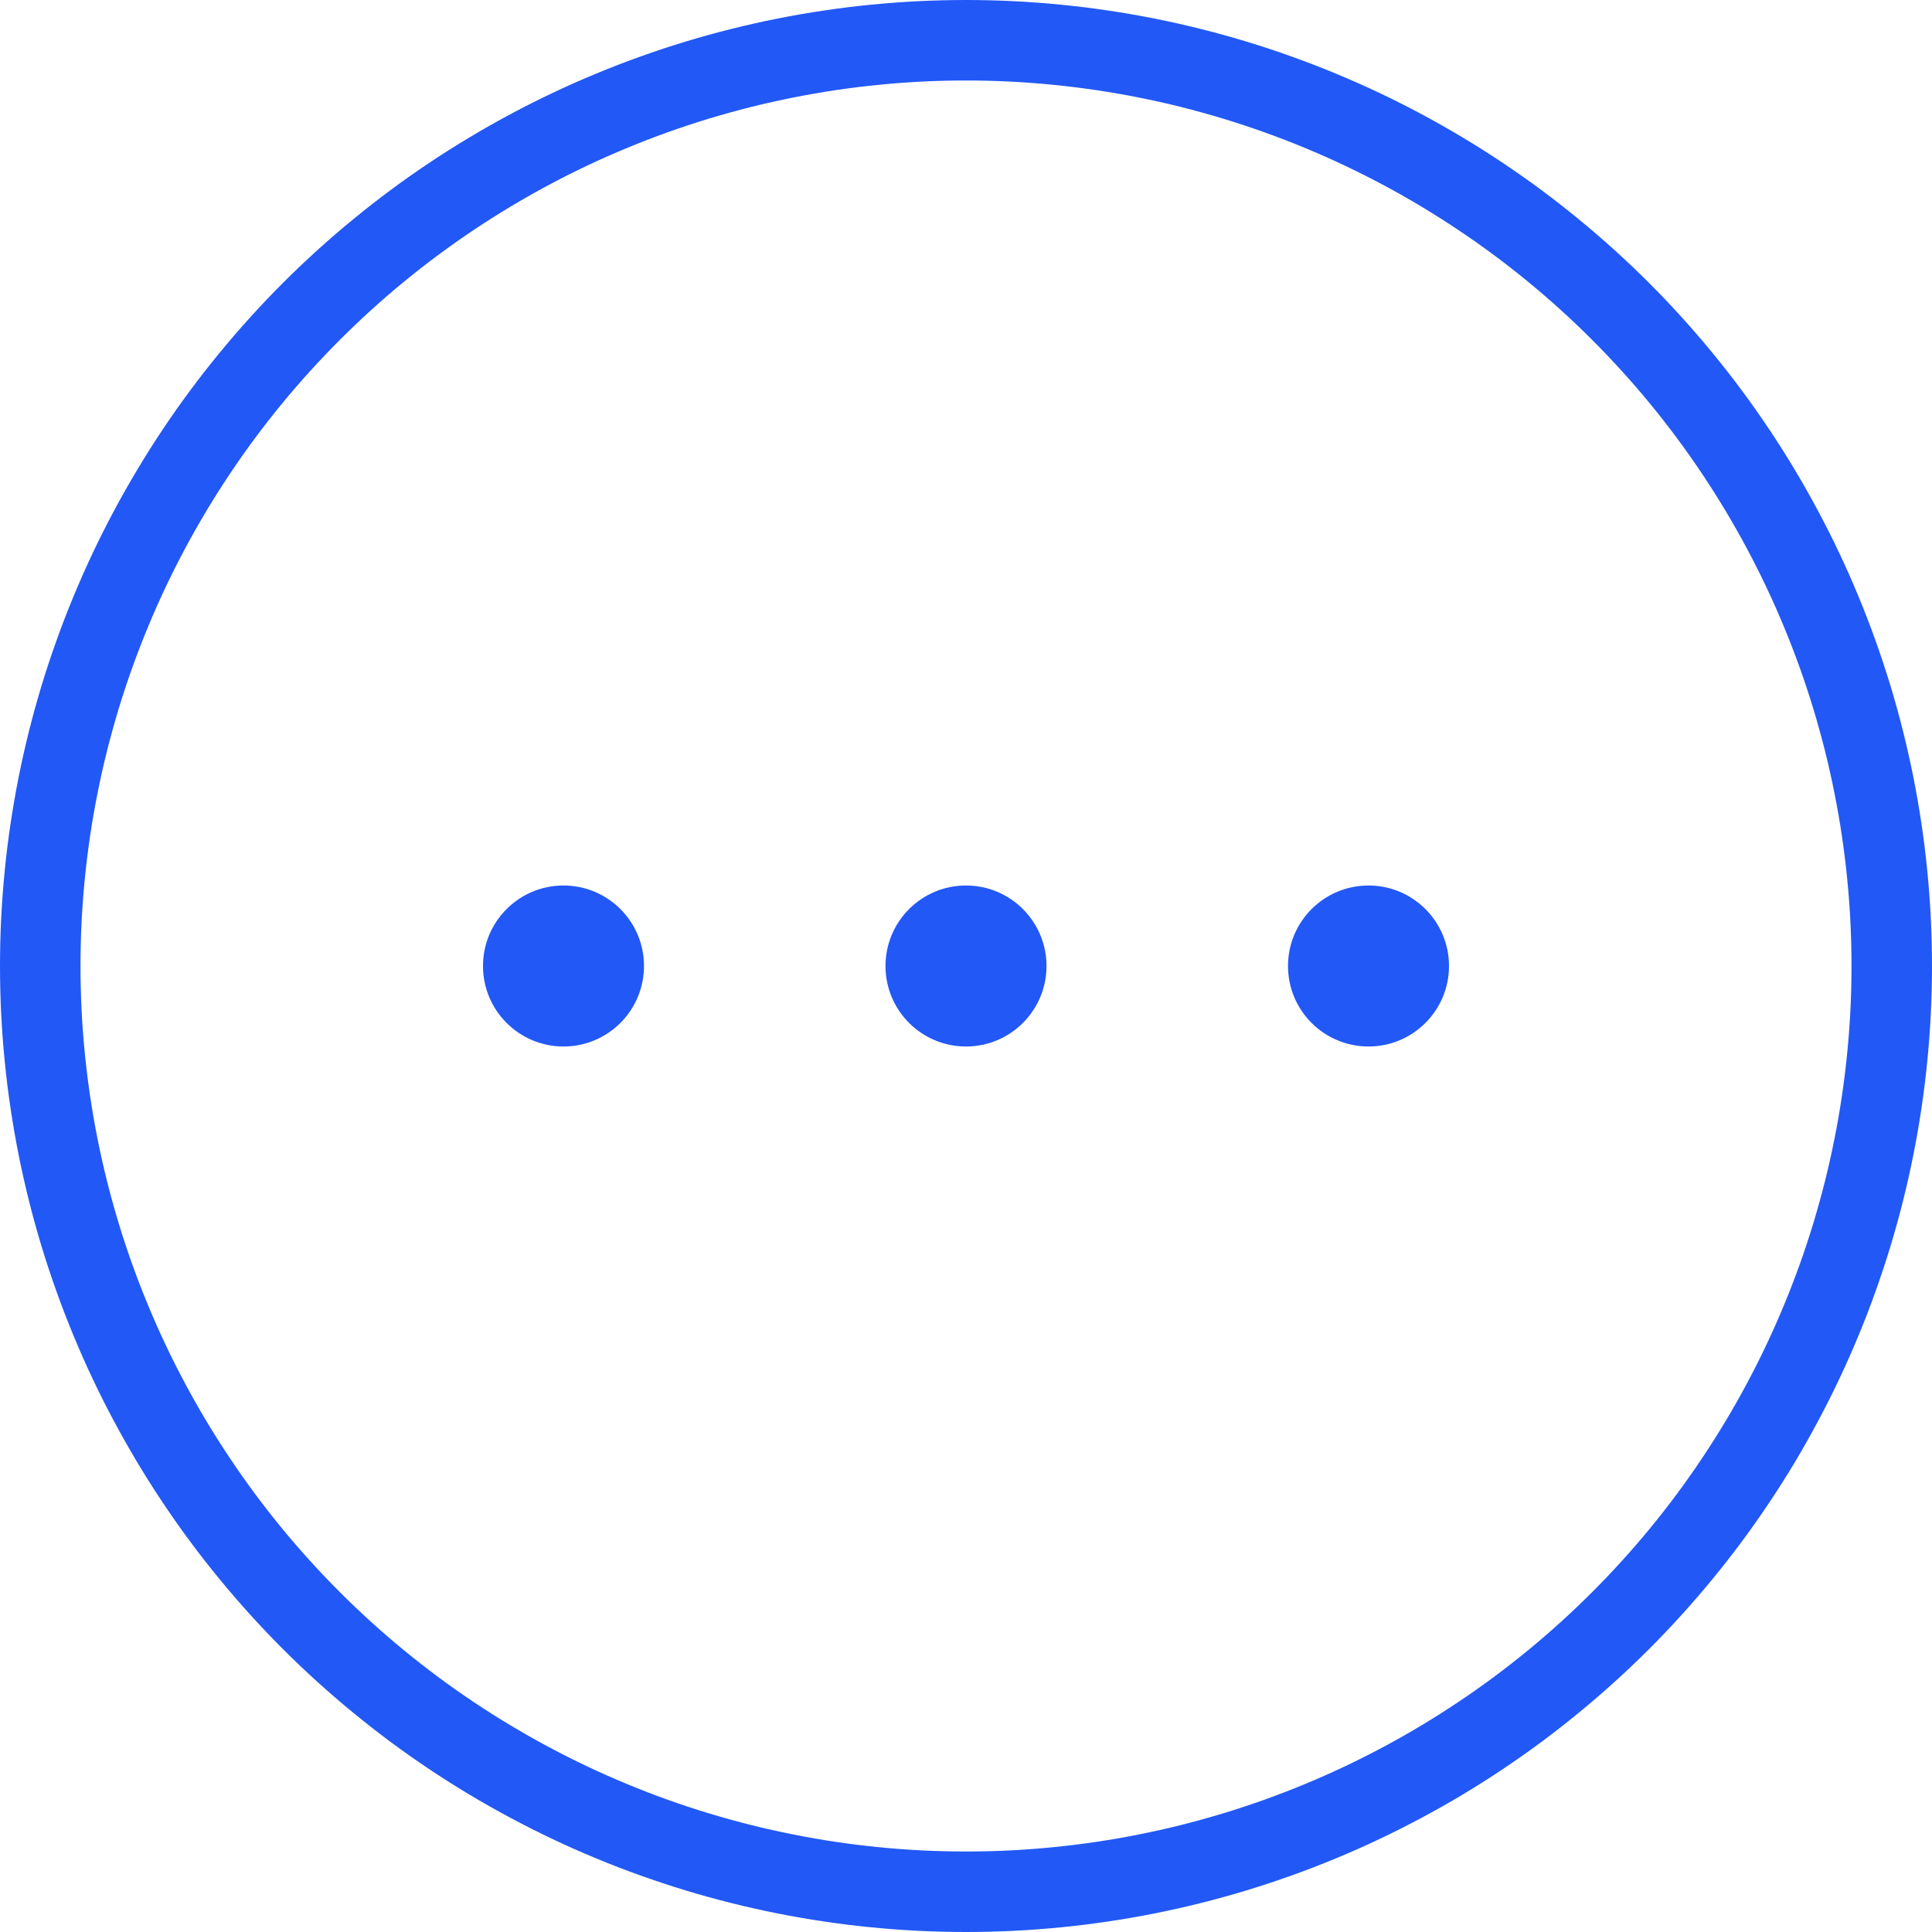 <svg xmlns="http://www.w3.org/2000/svg" xmlns:xlink="http://www.w3.org/1999/xlink" fill="none" version="1.1" width="48" height="48" viewBox="0 0 48 48"><g><g><path d="M48,24Q48,24.589,47.971,25.178Q47.942,25.766,47.884,26.352Q47.827,26.939,47.74,27.521Q47.654,28.104,47.539,28.682Q47.424,29.26,47.281,29.831Q47.138,30.403,46.967,30.967Q46.795,31.531,46.597,32.085Q46.399,32.64,46.173,33.184Q45.948,33.729,45.696,34.261Q45.444,34.794,45.166,35.313Q44.888,35.833,44.586,36.339Q44.283,36.844,43.955,37.334Q43.628,37.824,43.277,38.297Q42.926,38.77,42.552,39.225Q42.178,39.681,41.783,40.117Q41.387,40.554,40.971,40.971Q40.554,41.387,40.117,41.783Q39.681,42.178,39.225,42.552Q38.77,42.926,38.297,43.277Q37.824,43.628,37.334,43.955Q36.844,44.283,36.339,44.586Q35.833,44.888,35.313,45.166Q34.794,45.444,34.261,45.696Q33.729,45.948,33.184,46.173Q32.64,46.399,32.085,46.597Q31.531,46.795,30.967,46.967Q30.403,47.138,29.831,47.281Q29.26,47.424,28.682,47.539Q28.104,47.654,27.521,47.74Q26.939,47.827,26.352,47.884Q25.766,47.942,25.178,47.971Q24.589,48,24,48Q23.411,48,22.822,47.971Q22.234,47.942,21.648,47.884Q21.061,47.827,20.479,47.74Q19.896,47.654,19.318,47.539Q18.74,47.424,18.169,47.281Q17.597,47.138,17.033,46.967Q16.469,46.795,15.915,46.597Q15.36,46.399,14.816,46.173Q14.271,45.948,13.739,45.696Q13.206,45.444,12.687,45.166Q12.167,44.888,11.662,44.586Q11.156,44.283,10.666,43.955Q10.176,43.628,9.703,43.277Q9.23,42.926,8.775,42.552Q8.319,42.178,7.883,41.783Q7.446,41.387,7.029,40.971Q6.613,40.554,6.217,40.117Q5.822,39.681,5.448,39.225Q5.074,38.77,4.723,38.297Q4.372,37.824,4.045,37.334Q3.717,36.844,3.415,36.339Q3.112,35.833,2.834,35.313Q2.556,34.794,2.304,34.261Q2.052,33.729,1.827,33.184Q1.601,32.64,1.403,32.085Q1.204,31.531,1.033,30.967Q0.862,30.403,0.719,29.831Q0.576,29.26,0.461,28.682Q0.346,28.104,0.26,27.521Q0.173,26.939,0.116,26.352Q0.058,25.766,0.029,25.178Q0,24.589,0,24Q0,23.411,0.029,22.822Q0.058,22.234,0.116,21.648Q0.173,21.061,0.26,20.479Q0.346,19.896,0.461,19.318Q0.576,18.74,0.719,18.169Q0.862,17.597,1.033,17.033Q1.204,16.469,1.403,15.915Q1.601,15.36,1.827,14.816Q2.052,14.271,2.304,13.739Q2.556,13.206,2.834,12.687Q3.112,12.167,3.415,11.662Q3.717,11.156,4.045,10.666Q4.372,10.176,4.723,9.703Q5.074,9.23,5.448,8.775Q5.822,8.319,6.217,7.883Q6.613,7.446,7.029,7.029Q7.446,6.613,7.883,6.217Q8.319,5.822,8.775,5.448Q9.23,5.074,9.703,4.723Q10.176,4.372,10.666,4.045Q11.156,3.717,11.662,3.415Q12.167,3.112,12.687,2.834Q13.206,2.556,13.739,2.304Q14.271,2.052,14.816,1.827Q15.36,1.601,15.915,1.403Q16.469,1.204,17.033,1.033Q17.597,0.862,18.169,0.719Q18.74,0.576,19.318,0.461Q19.896,0.346,20.479,0.26Q21.061,0.173,21.648,0.116Q22.234,0.058,22.822,0.029Q23.411,0,24,0Q24.589,0,25.178,0.029Q25.766,0.058,26.352,0.116Q26.939,0.173,27.521,0.26Q28.104,0.346,28.682,0.461Q29.26,0.576,29.831,0.719Q30.403,0.862,30.967,1.033Q31.531,1.204,32.085,1.403Q32.64,1.601,33.184,1.827Q33.729,2.052,34.261,2.304Q34.794,2.556,35.313,2.834Q35.833,3.112,36.339,3.415Q36.844,3.717,37.334,4.045Q37.824,4.372,38.297,4.723Q38.77,5.074,39.225,5.448Q39.681,5.822,40.117,6.217Q40.554,6.613,40.971,7.029Q41.387,7.446,41.783,7.883Q42.178,8.319,42.552,8.775Q42.926,9.23,43.277,9.703Q43.628,10.176,43.955,10.666Q44.283,11.156,44.586,11.662Q44.888,12.167,45.166,12.687Q45.444,13.206,45.696,13.739Q45.948,14.271,46.173,14.816Q46.399,15.36,46.597,15.915Q46.795,16.469,46.967,17.033Q47.138,17.597,47.281,18.169Q47.424,18.74,47.539,19.318Q47.654,19.896,47.74,20.479Q47.827,21.061,47.884,21.648Q47.942,22.234,47.971,22.822Q48,23.411,48,24ZM46,24Q46,23.46,45.974,22.921Q45.947,22.381,45.894,21.844Q45.841,21.306,45.762,20.772Q45.683,20.238,45.577,19.708Q45.472,19.178,45.341,18.654Q45.209,18.131,45.053,17.614Q44.896,17.097,44.714,16.588Q44.532,16.08,44.325,15.581Q44.119,15.082,43.888,14.594Q43.657,14.106,43.402,13.629Q43.148,13.153,42.87,12.69Q42.592,12.226,42.292,11.777Q41.992,11.328,41.671,10.895Q41.349,10.461,41.006,10.043Q40.664,9.626,40.301,9.226Q39.938,8.826,39.556,8.444Q39.175,8.062,38.774,7.699Q38.374,7.336,37.957,6.994Q37.539,6.651,37.105,6.329Q36.672,6.008,36.222,5.708Q35.773,5.408,35.31,5.13Q34.847,4.852,34.371,4.598Q33.894,4.343,33.406,4.112Q32.918,3.881,32.419,3.675Q31.92,3.468,31.412,3.286Q30.903,3.104,30.386,2.947Q29.869,2.791,29.346,2.659Q28.822,2.528,28.292,2.423Q27.762,2.317,27.228,2.238Q26.694,2.159,26.156,2.106Q25.619,2.053,25.079,2.026Q24.54,2,24,2Q23.46,2,22.921,2.026Q22.381,2.053,21.844,2.106Q21.306,2.159,20.772,2.238Q20.238,2.317,19.708,2.423Q19.178,2.528,18.654,2.659Q18.131,2.791,17.614,2.947Q17.097,3.104,16.588,3.286Q16.08,3.468,15.581,3.675Q15.082,3.881,14.594,4.112Q14.106,4.343,13.629,4.598Q13.153,4.852,12.69,5.13Q12.226,5.408,11.777,5.708Q11.328,6.008,10.895,6.329Q10.461,6.651,10.043,6.994Q9.626,7.336,9.226,7.699Q8.826,8.062,8.444,8.444Q8.062,8.826,7.699,9.226Q7.336,9.626,6.994,10.043Q6.651,10.461,6.329,10.895Q6.008,11.328,5.708,11.777Q5.408,12.226,5.13,12.69Q4.852,13.153,4.598,13.629Q4.343,14.106,4.112,14.594Q3.881,15.082,3.675,15.581Q3.468,16.08,3.286,16.588Q3.104,17.097,2.947,17.614Q2.791,18.131,2.659,18.654Q2.528,19.178,2.423,19.708Q2.317,20.238,2.238,20.772Q2.159,21.306,2.106,21.844Q2.053,22.381,2.026,22.921Q2,23.46,2,24Q2,24.54,2.026,25.079Q2.053,25.619,2.106,26.156Q2.159,26.694,2.238,27.228Q2.317,27.762,2.423,28.292Q2.528,28.822,2.659,29.346Q2.791,29.869,2.947,30.386Q3.104,30.903,3.286,31.412Q3.468,31.92,3.675,32.419Q3.881,32.918,4.112,33.406Q4.343,33.894,4.598,34.371Q4.852,34.847,5.13,35.31Q5.408,35.773,5.708,36.222Q6.008,36.672,6.329,37.105Q6.651,37.539,6.994,37.957Q7.336,38.374,7.699,38.774Q8.062,39.175,8.444,39.556Q8.826,39.938,9.226,40.301Q9.626,40.664,10.043,41.006Q10.461,41.349,10.895,41.671Q11.328,41.992,11.777,42.292Q12.226,42.592,12.69,42.87Q13.153,43.148,13.629,43.402Q14.106,43.657,14.594,43.888Q15.082,44.119,15.581,44.325Q16.08,44.532,16.588,44.714Q17.097,44.896,17.614,45.053Q18.131,45.209,18.654,45.341Q19.178,45.472,19.708,45.577Q20.238,45.683,20.772,45.762Q21.306,45.841,21.844,45.894Q22.381,45.947,22.921,45.974Q23.46,46,24,46Q24.54,46,25.079,45.974Q25.619,45.947,26.156,45.894Q26.694,45.841,27.228,45.762Q27.762,45.683,28.292,45.577Q28.822,45.472,29.346,45.341Q29.869,45.209,30.386,45.053Q30.903,44.896,31.412,44.714Q31.92,44.532,32.419,44.325Q32.918,44.119,33.406,43.888Q33.894,43.657,34.371,43.402Q34.847,43.148,35.31,42.87Q35.773,42.592,36.222,42.292Q36.672,41.992,37.105,41.671Q37.539,41.349,37.957,41.006Q38.374,40.664,38.774,40.301Q39.175,39.938,39.556,39.556Q39.938,39.175,40.301,38.774Q40.664,38.374,41.006,37.957Q41.349,37.539,41.671,37.105Q41.992,36.672,42.292,36.222Q42.592,35.773,42.87,35.31Q43.148,34.847,43.402,34.371Q43.657,33.894,43.888,33.406Q44.119,32.918,44.325,32.419Q44.532,31.92,44.714,31.412Q44.896,30.903,45.053,30.386Q45.209,29.869,45.341,29.346Q45.472,28.822,45.577,28.292Q45.683,27.762,45.762,27.228Q45.841,26.694,45.894,26.156Q45.947,25.619,45.974,25.079Q46,24.54,46,24Z" fill="#2258F6" fill-opacity="1"/></g><g><ellipse cx="14" cy="24" rx="2" ry="2" fill="#2258F6" fill-opacity="1"/></g><g><ellipse cx="24" cy="24" rx="2" ry="2" fill="#2258F6" fill-opacity="1"/></g><g><ellipse cx="34" cy="24" rx="2" ry="2" fill="#2258F6" fill-opacity="1"/></g></g></svg>